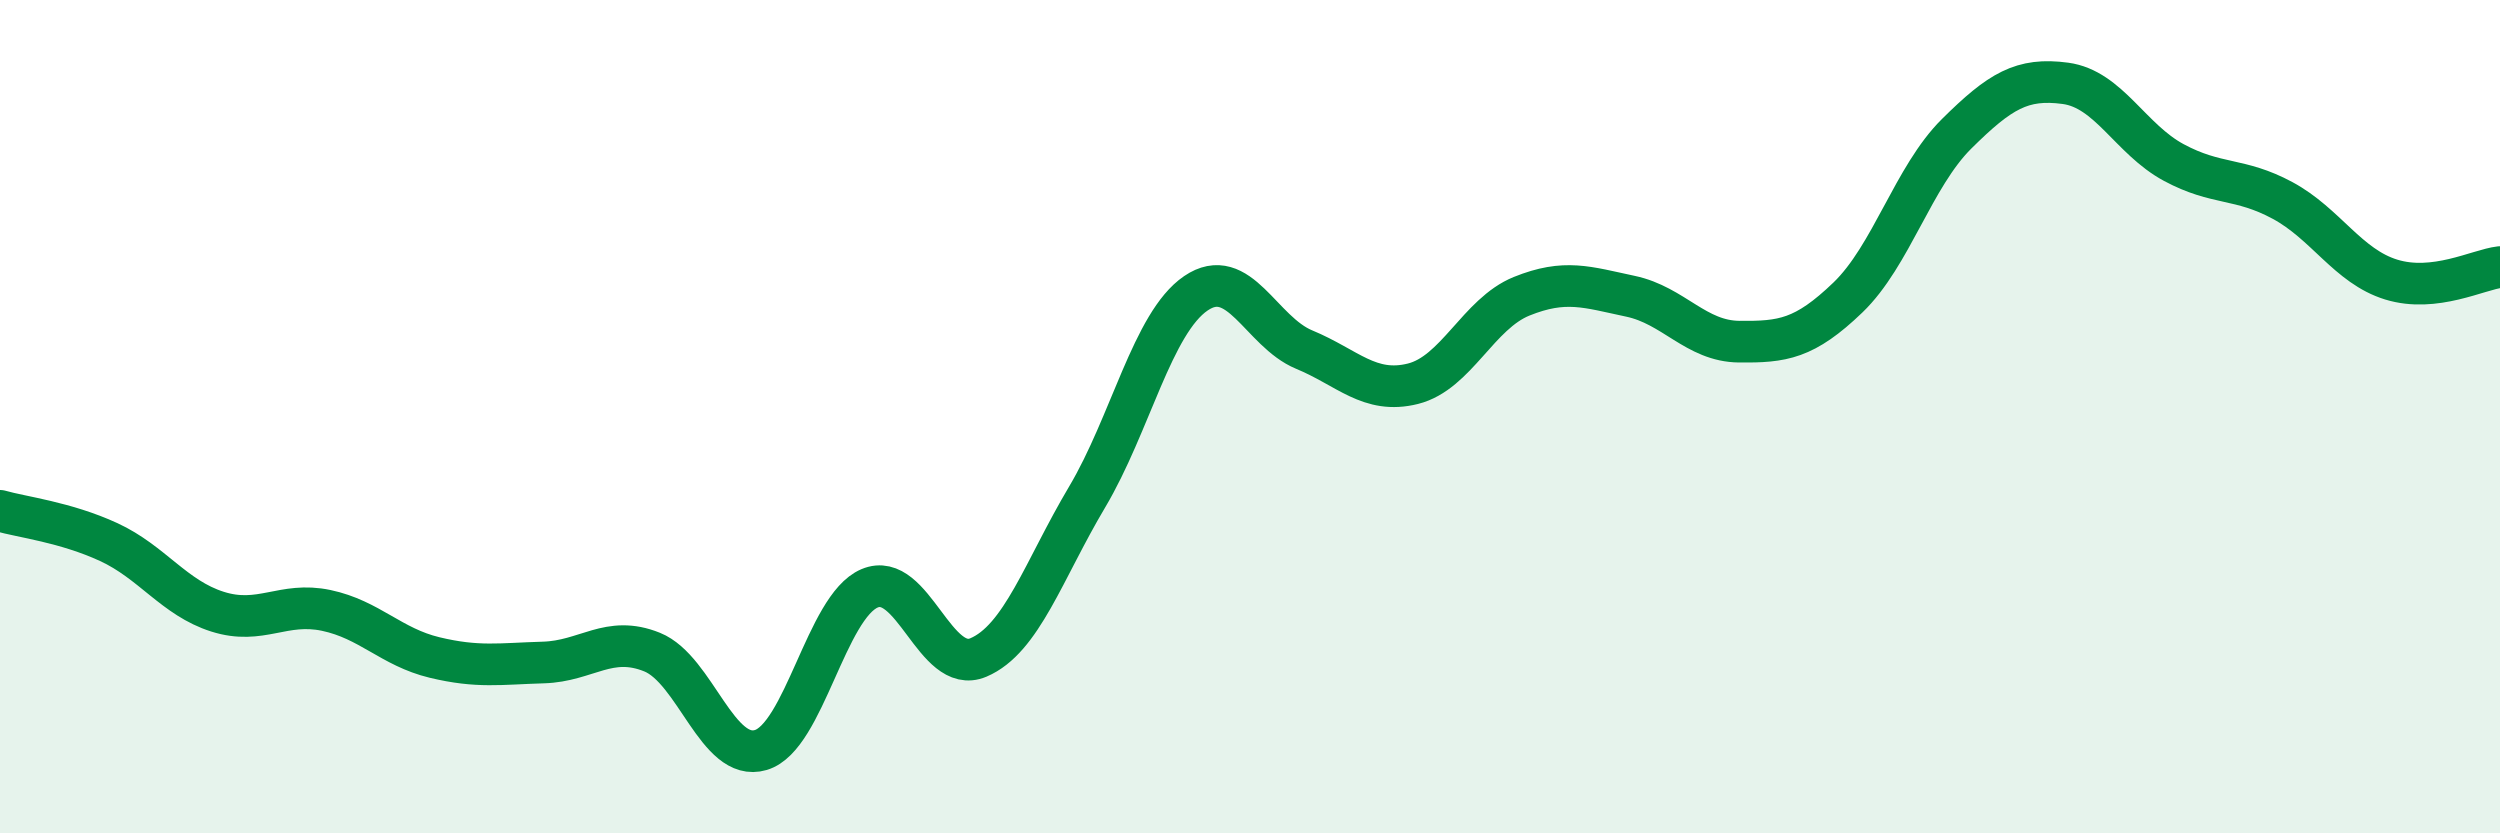 
    <svg width="60" height="20" viewBox="0 0 60 20" xmlns="http://www.w3.org/2000/svg">
      <path
        d="M 0,12.26 C 0.52,12.41 1.57,12.53 2.61,13.01 C 3.65,13.49 4.18,14.35 5.22,14.68 C 6.26,15.01 6.79,14.43 7.83,14.65 C 8.87,14.87 9.39,15.53 10.43,15.78 C 11.47,16.03 12,15.93 13.04,15.9 C 14.08,15.87 14.61,15.23 15.65,15.65 C 16.69,16.07 17.22,18.31 18.26,18 C 19.3,17.69 19.83,14.56 20.87,14.12 C 21.91,13.68 22.44,16.22 23.48,15.78 C 24.52,15.34 25.05,13.68 26.09,11.93 C 27.13,10.18 27.66,7.75 28.7,7.04 C 29.74,6.33 30.26,7.96 31.3,8.39 C 32.34,8.82 32.87,9.47 33.91,9.21 C 34.95,8.95 35.48,7.53 36.52,7.11 C 37.56,6.69 38.09,6.89 39.13,7.11 C 40.17,7.33 40.7,8.19 41.74,8.2 C 42.78,8.21 43.31,8.14 44.35,7.14 C 45.39,6.14 45.92,4.24 46.96,3.21 C 48,2.18 48.53,1.86 49.57,2 C 50.61,2.14 51.13,3.34 52.17,3.9 C 53.21,4.46 53.74,4.25 54.78,4.81 C 55.82,5.37 56.35,6.39 57.39,6.71 C 58.43,7.03 59.48,6.47 60,6.41L60 20L0 20Z"
        fill="#008740"
        opacity="0.1"
        stroke-linecap="round"
        stroke-linejoin="round"
      />
      <path
        d="M 0,12.26 C 0.52,12.41 1.57,12.53 2.61,13.01 C 3.65,13.49 4.18,14.35 5.22,14.68 C 6.26,15.01 6.79,14.43 7.83,14.65 C 8.87,14.87 9.39,15.53 10.43,15.78 C 11.47,16.03 12,15.93 13.04,15.9 C 14.08,15.87 14.61,15.23 15.65,15.65 C 16.69,16.07 17.22,18.31 18.26,18 C 19.3,17.69 19.83,14.56 20.87,14.12 C 21.91,13.68 22.44,16.22 23.48,15.78 C 24.52,15.34 25.05,13.68 26.09,11.93 C 27.13,10.18 27.66,7.75 28.7,7.04 C 29.74,6.33 30.26,7.96 31.3,8.39 C 32.34,8.82 32.87,9.47 33.91,9.21 C 34.95,8.95 35.48,7.53 36.52,7.11 C 37.56,6.69 38.09,6.89 39.13,7.11 C 40.17,7.33 40.7,8.19 41.74,8.2 C 42.78,8.21 43.31,8.14 44.35,7.14 C 45.39,6.14 45.92,4.24 46.96,3.21 C 48,2.18 48.53,1.86 49.57,2 C 50.61,2.14 51.13,3.34 52.17,3.9 C 53.21,4.46 53.74,4.25 54.78,4.81 C 55.82,5.37 56.35,6.39 57.39,6.71 C 58.43,7.03 59.48,6.47 60,6.41"
        stroke="#008740"
        stroke-width="1"
        fill="none"
        stroke-linecap="round"
        stroke-linejoin="round"
      />
    </svg>
  